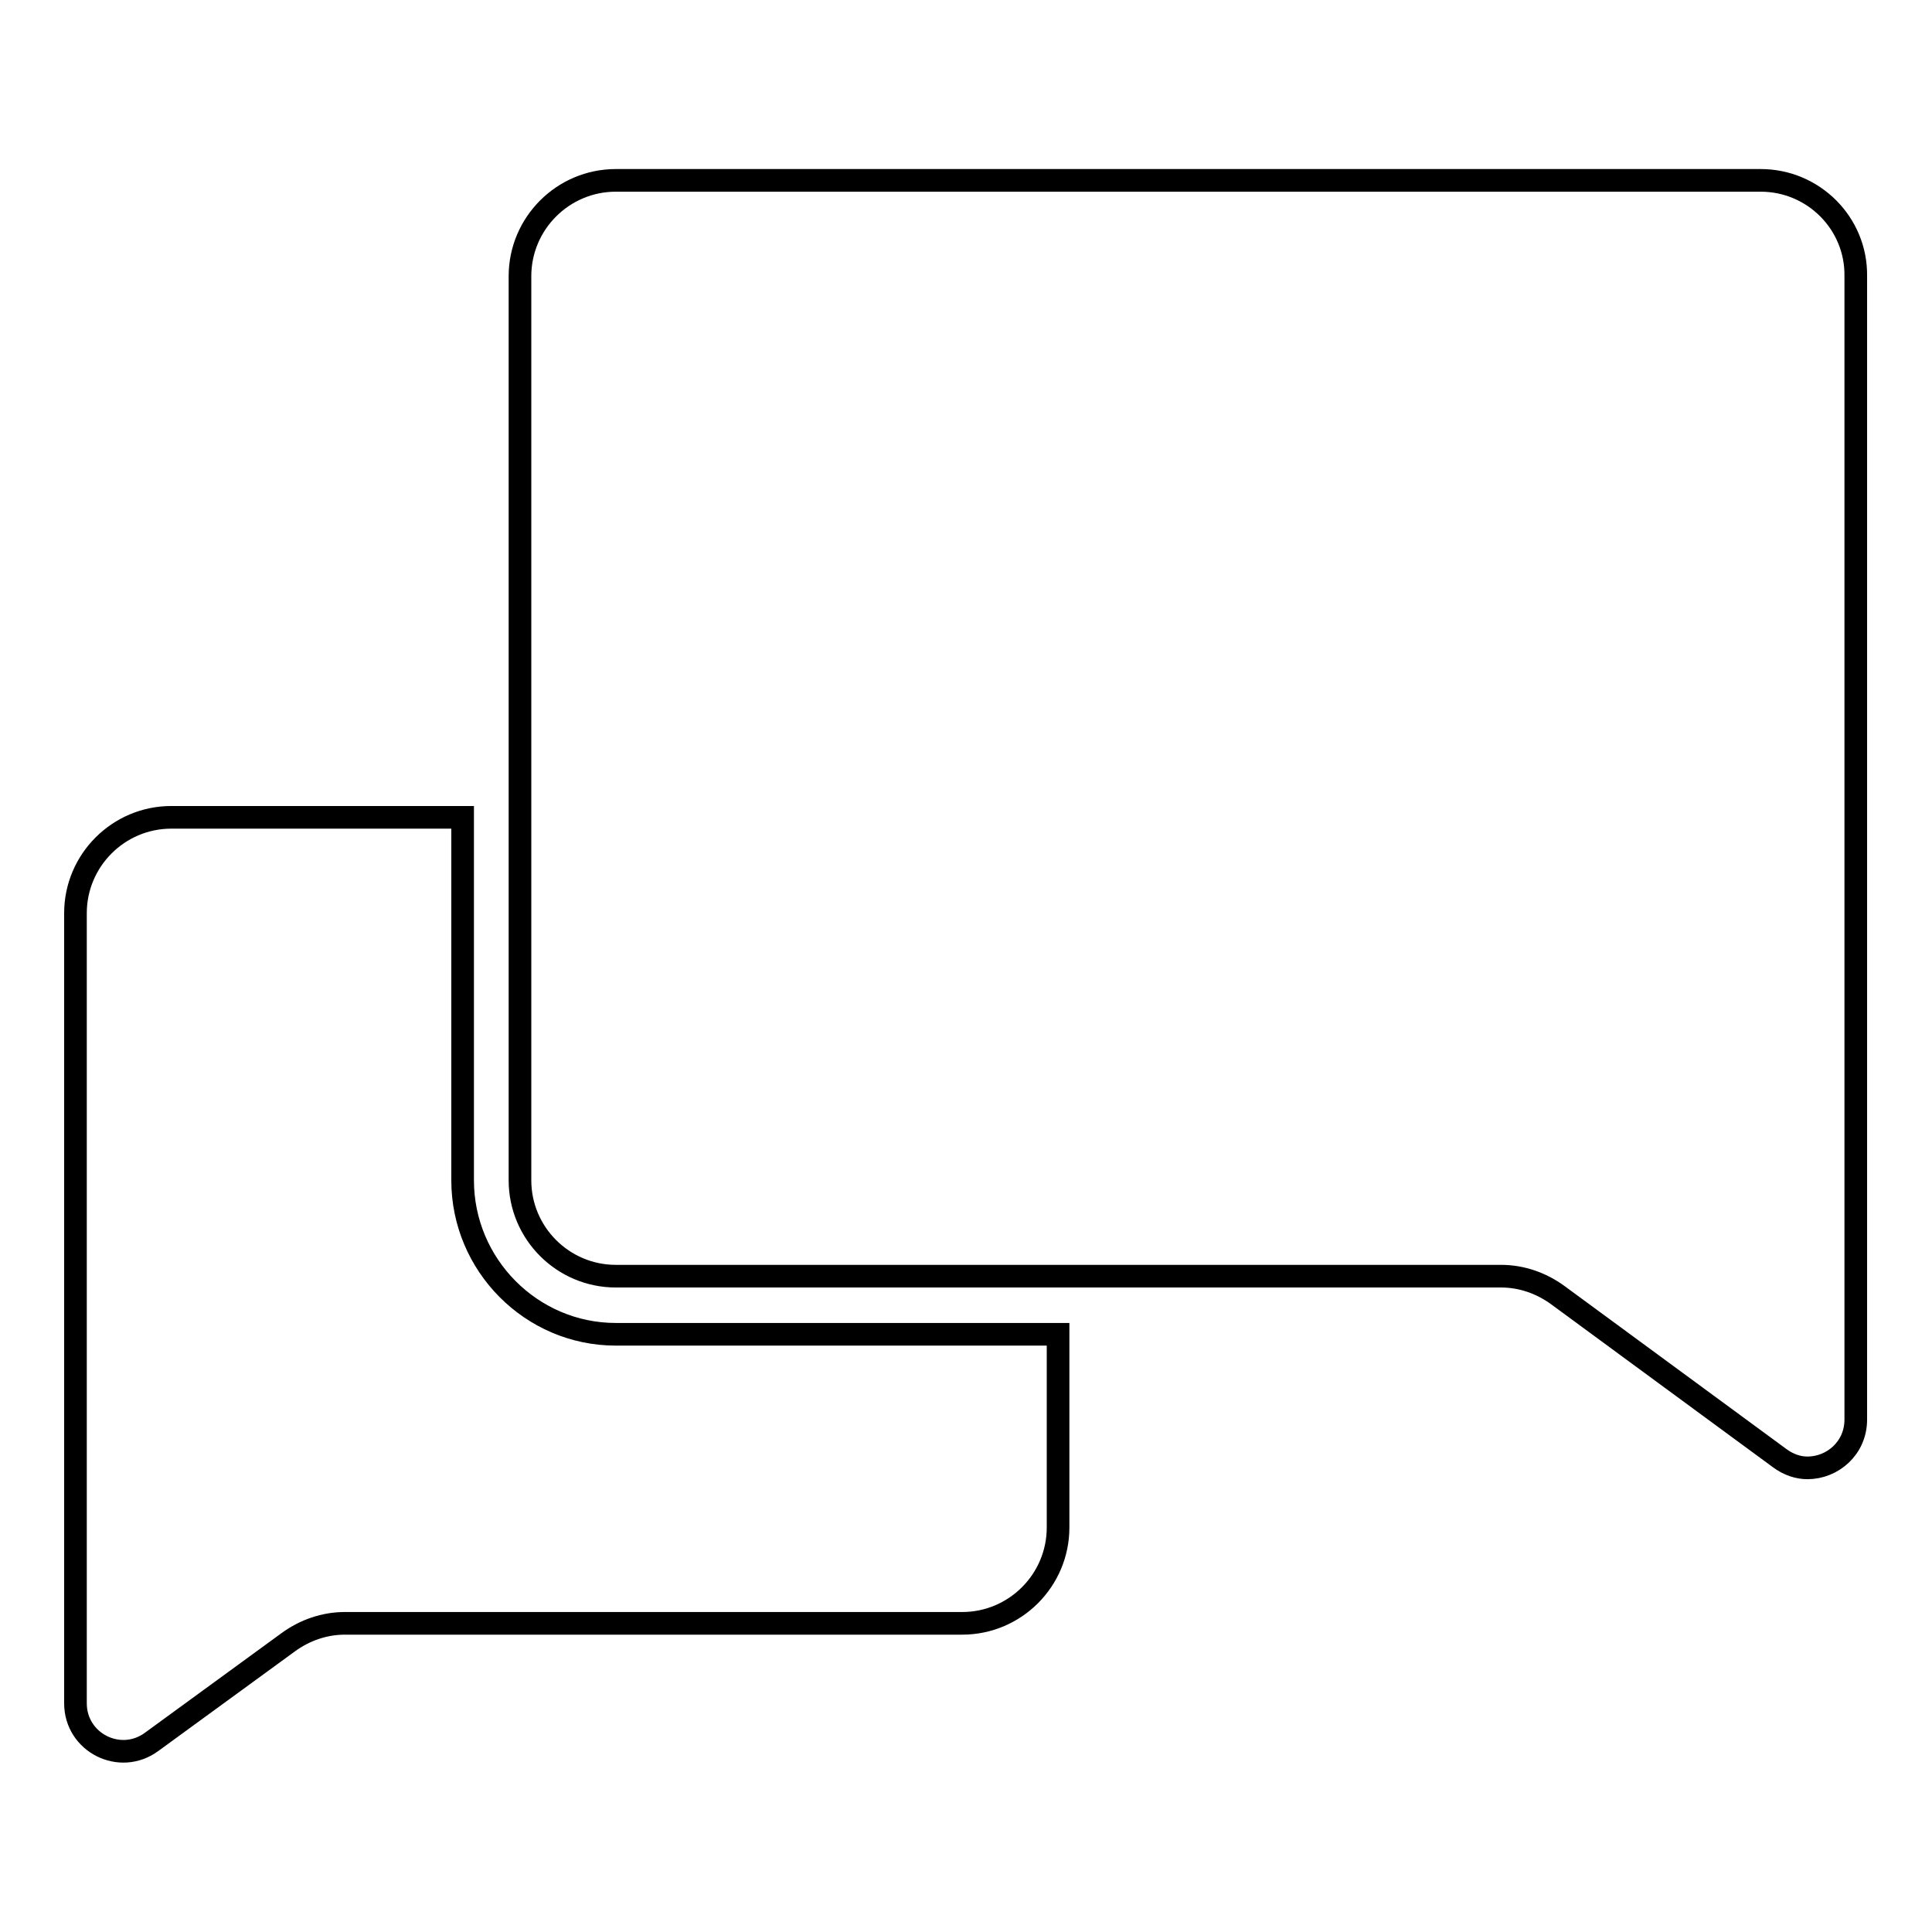 <?xml version="1.0" encoding="utf-8"?>
<!-- Svg Vector Icons : http://www.onlinewebfonts.com/icon -->
<!DOCTYPE svg PUBLIC "-//W3C//DTD SVG 1.1//EN" "http://www.w3.org/Graphics/SVG/1.1/DTD/svg11.dtd">
<svg version="1.1" xmlns="http://www.w3.org/2000/svg" xmlns:xlink="http://www.w3.org/1999/xlink" x="0px" y="0px" viewBox="0 0 256 256" enable-background="new 0 0 256 256" xml:space="preserve">
<g><g><g><g><path stroke-width="3" fill-opacity="0" stroke="#000000"  d="M61.3,156.4v-48.1H22.7c-7,0-12.7,5.7-12.7,12.7v94.1v10.6c0,5.2,5.9,8.2,10.1,5.1l18.1-13.2c2.2-1.6,4.8-2.5,7.5-2.5h81.8c7,0,12.7-5.7,12.7-12.7v-25.6H81.6C70.4,176.8,61.3,167.6,61.3,156.4z"/><path stroke-width="3" fill-opacity="0" stroke="#000000"  d="M233.3,23.9H81.6c-7,0-12.7,5.7-12.7,12.7v71.7v48.1c0,7,5.7,12.7,12.7,12.7h58.5h58.8c2.7,0,5.3,0.9,7.5,2.5l29.4,21.6c1.2,0.9,2.5,1.3,3.7,1.3c3.3,0,6.4-2.6,6.4-6.4v-18.9V36.6C246,29.6,240.3,23.9,233.3,23.9z"/></g></g><g></g><g></g><g></g><g></g><g></g><g></g><g></g><g></g><g></g><g></g><g></g><g></g><g></g><g></g><g></g></g></g>
</svg>